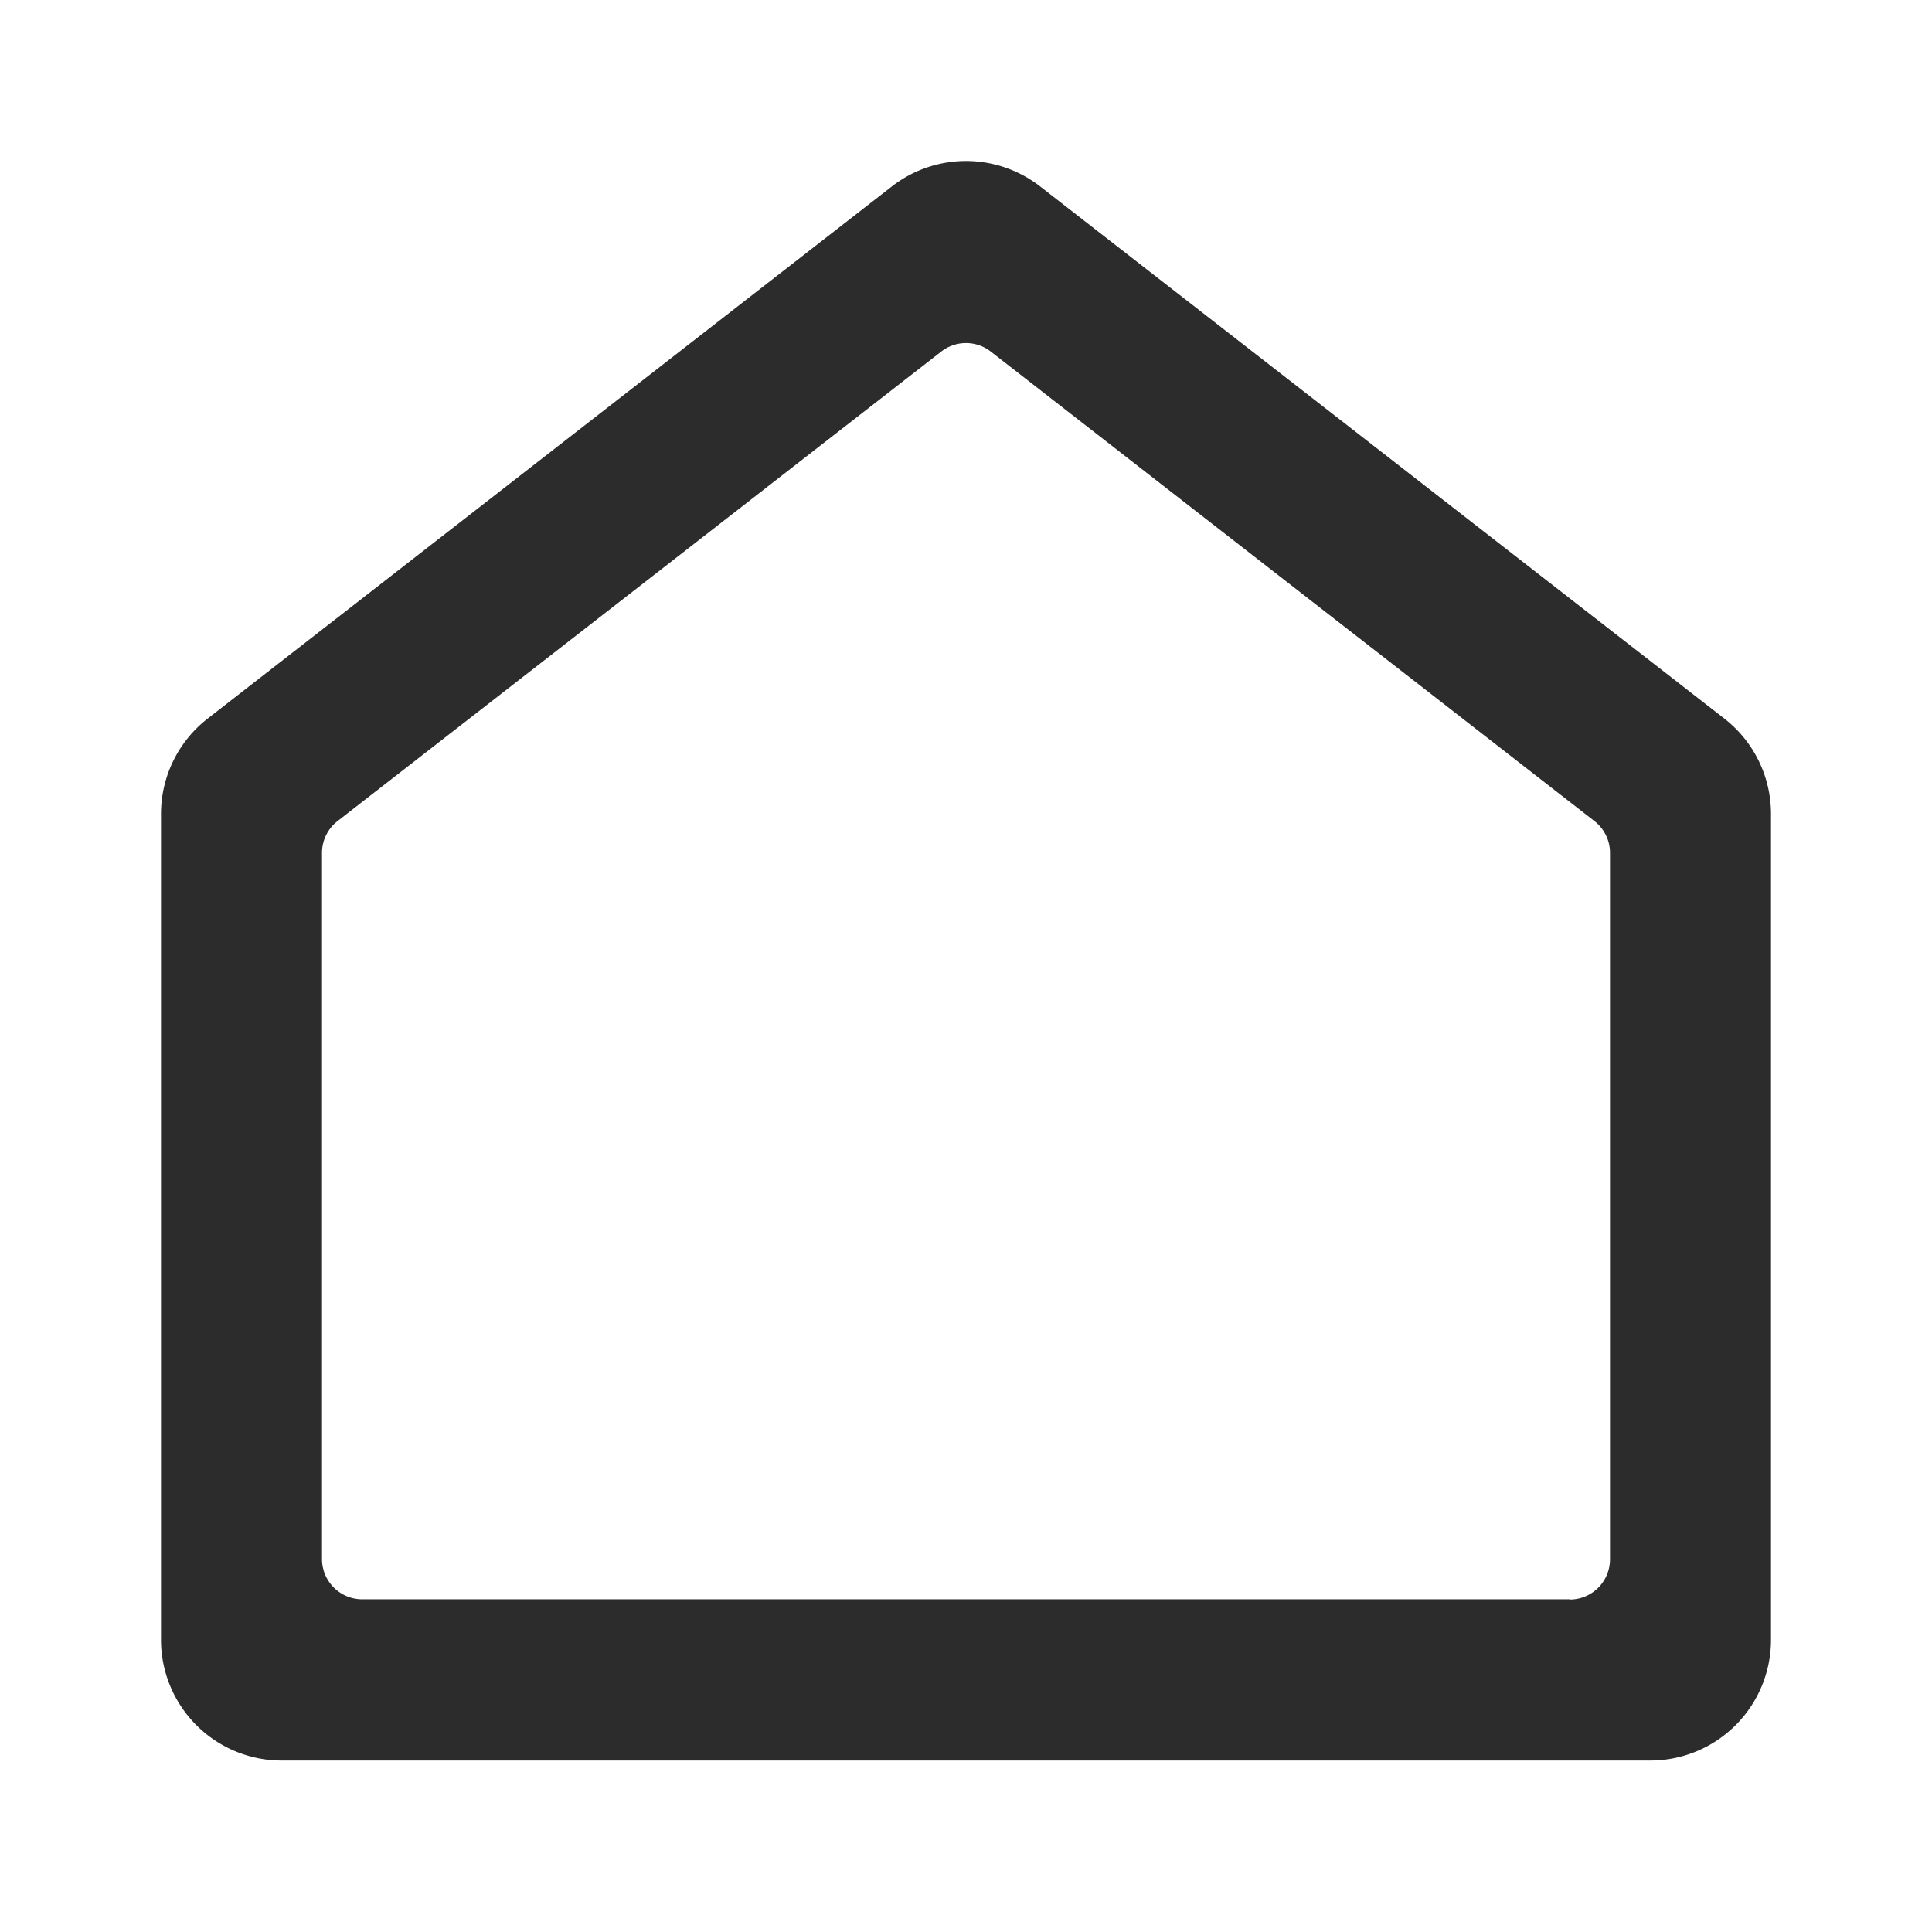 <?xml version="1.0" standalone="no"?><!DOCTYPE svg PUBLIC "-//W3C//DTD SVG 1.1//EN" "http://www.w3.org/Graphics/SVG/1.1/DTD/svg11.dtd"><svg class="icon" width="200px" height="200.00px" viewBox="0 0 1024 1024" version="1.1" xmlns="http://www.w3.org/2000/svg"><path fill="#2c2c2c" d="M551.296 98.816a64 64 0 0 0-78.592 0l-362.667 282.069A64 64 0 0 0 85.333 431.403V869.12a64 64 0 0 0 64 64h725.333a64 64 0 0 0 64-64V431.403a64 64 0 0 0-24.747-50.56zM832 847.659h-640a21.333 21.333 0 0 1-21.333-21.333V452.267a21.333 21.333 0 0 1 8.235-17.067l320-248.875a21.333 21.333 0 0 1 26.197 0l320 248.875a21.333 21.333 0 0 1 8.235 17.067v374.187a21.333 21.333 0 0 1-21.333 21.333z" /></svg>